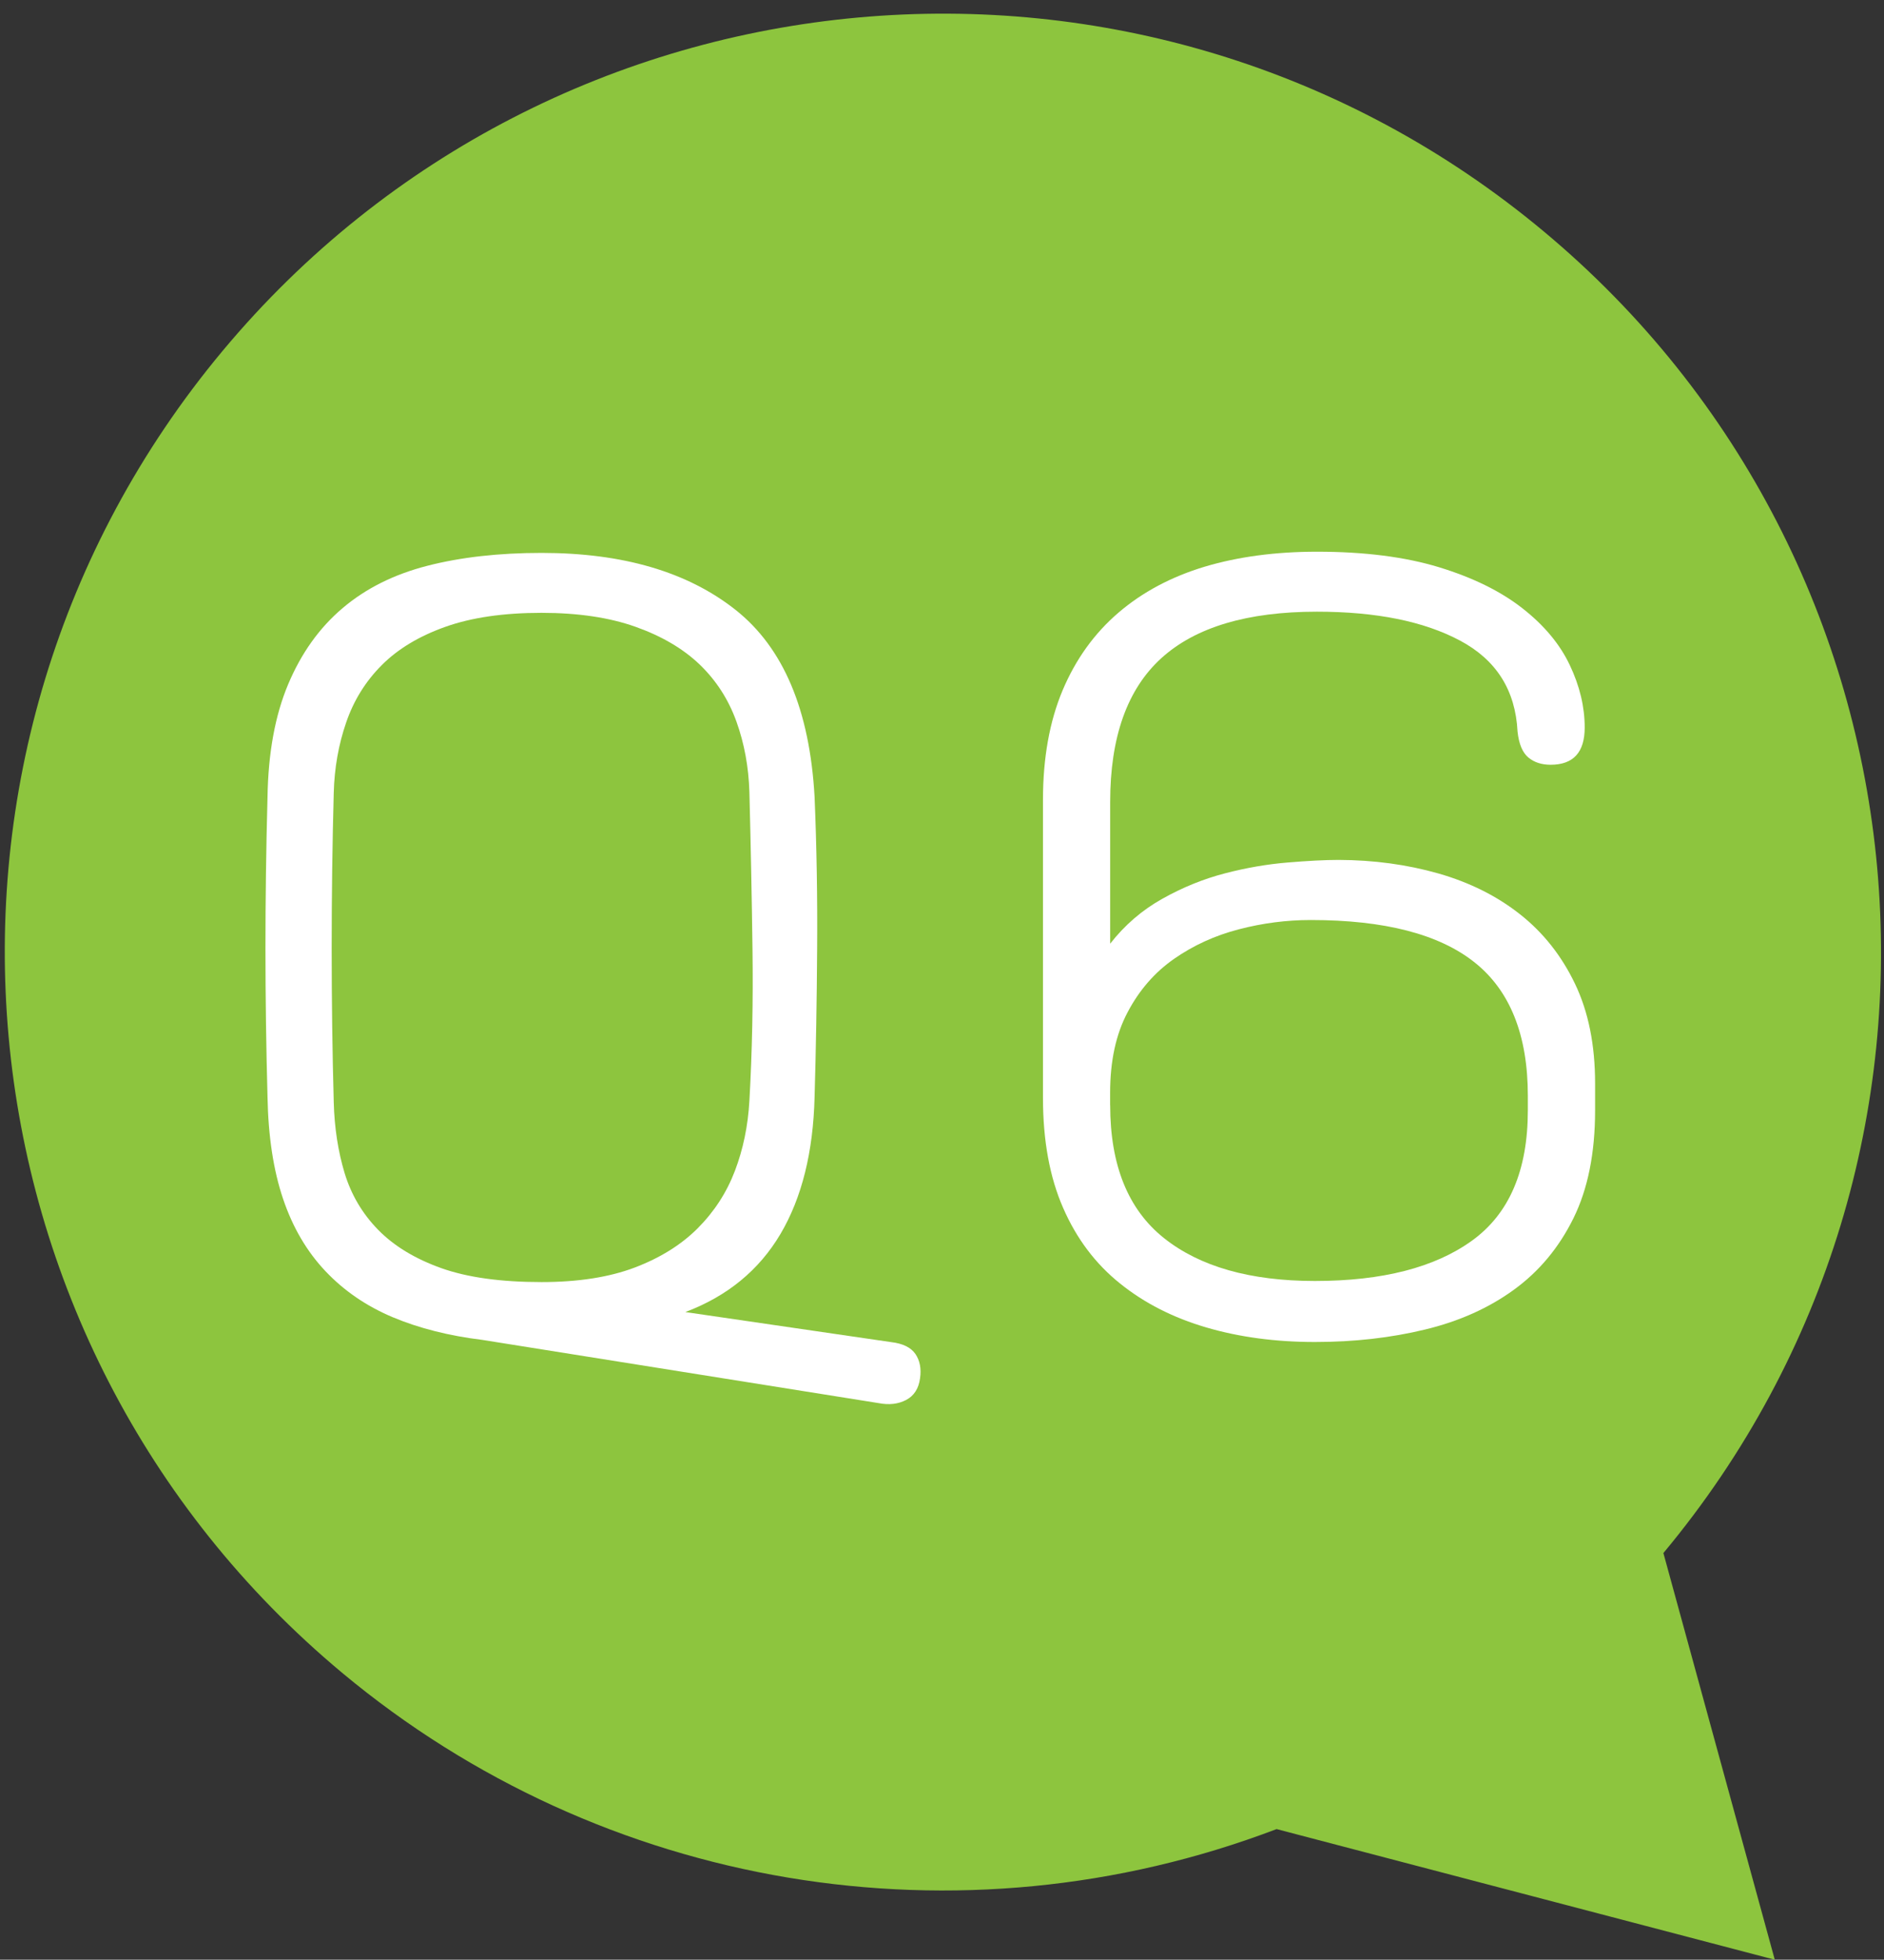 <?xml version="1.0" encoding="utf-8"?>
<!-- Generator: Adobe Illustrator 16.0.0, SVG Export Plug-In . SVG Version: 6.00 Build 0)  -->
<!DOCTYPE svg PUBLIC "-//W3C//DTD SVG 1.1//EN" "http://www.w3.org/Graphics/SVG/1.1/DTD/svg11.dtd">
<svg version="1.1" id="레이어_1" xmlns="http://www.w3.org/2000/svg" xmlns:xlink="http://www.w3.org/1999/xlink" x="0px"
	 y="0px" width="34.621px" height="36px" viewBox="0 0 34.621 36" enable-background="new 0 0 34.621 36" xml:space="preserve">
<rect x="0" y="0" width="34.621" height="36" fill="#333333" stroke="none"/>
<g id="그룹_3374" transform="translate(-360 -3010)">
	<path id="패스_1910" fill="#8DC53E" d="M390.567,3038.53c6.097-7.313,5.112-18.183-2.2-24.28s-18.183-5.112-24.28,2.2
		c-6.097,7.313-5.112,18.183,2.2,24.28c4.785,3.989,11.349,5.088,17.172,2.871l9.155,2.4L390.567,3038.53z"/>
	<g enable-background="new    ">
		<path fill="#FFFFFF" d="M368.868,3034.615c-0.621-0.076-1.172-0.216-1.653-0.418c-0.481-0.203-0.893-0.484-1.235-0.846
			c-0.342-0.361-0.602-0.805-0.779-1.33s-0.272-1.149-0.285-1.871c-0.025-0.912-0.038-1.821-0.038-2.727
			c0-0.906,0.012-1.834,0.038-2.784c0.013-0.811,0.14-1.501,0.38-2.07c0.24-0.57,0.573-1.036,0.998-1.396
			c0.424-0.361,0.943-0.621,1.558-0.779s1.314-0.237,2.1-0.237c1.495,0,2.682,0.349,3.563,1.045s1.365,1.843,1.454,3.438
			c0.038,0.912,0.054,1.844,0.047,2.793c-0.006,0.95-0.022,1.856-0.047,2.718c-0.025,1.013-0.234,1.853-0.627,2.518
			c-0.393,0.664-0.976,1.143-1.748,1.434l3.781,0.552c0.215,0.025,0.364,0.098,0.447,0.218c0.082,0.121,0.111,0.27,0.085,0.447
			c-0.025,0.189-0.111,0.322-0.256,0.398c-0.146,0.076-0.313,0.095-0.504,0.058L368.868,3034.615z M373.532,3023.253
			c-0.146-0.405-0.371-0.753-0.674-1.045c-0.304-0.291-0.697-0.522-1.178-0.693s-1.058-0.257-1.729-0.257
			c-0.697,0-1.286,0.086-1.767,0.257s-0.871,0.405-1.168,0.703c-0.298,0.298-0.516,0.649-0.655,1.055
			c-0.14,0.405-0.216,0.836-0.228,1.292c-0.025,0.924-0.038,1.874-0.038,2.85s0.013,1.919,0.038,2.831
			c0.012,0.469,0.079,0.902,0.199,1.302c0.121,0.398,0.326,0.747,0.618,1.045s0.678,0.531,1.159,0.703
			c0.481,0.171,1.095,0.256,1.843,0.256c0.671,0,1.241-0.089,1.71-0.266c0.469-0.178,0.855-0.418,1.159-0.722
			c0.304-0.305,0.532-0.656,0.684-1.055c0.152-0.399,0.24-0.827,0.266-1.283c0.051-0.898,0.07-1.83,0.057-2.793
			c-0.013-0.962-0.032-1.925-0.057-2.888C373.757,3024.089,373.678,3023.658,373.532,3023.253z"/>
		<path fill="#FFFFFF" d="M386.433,3026.046c0.576,0.165,1.076,0.415,1.501,0.751c0.425,0.335,0.761,0.76,1.007,1.272
			c0.247,0.513,0.371,1.124,0.371,1.834v0.494c0,0.785-0.133,1.447-0.399,1.985c-0.266,0.538-0.63,0.975-1.093,1.311
			c-0.462,0.336-1.006,0.58-1.633,0.731c-0.627,0.152-1.303,0.229-2.023,0.229c-0.723,0-1.388-0.089-1.996-0.267
			c-0.607-0.178-1.137-0.446-1.586-0.808c-0.45-0.36-0.799-0.823-1.045-1.387c-0.247-0.563-0.371-1.238-0.371-2.023v-5.472
			c0-0.772,0.121-1.444,0.361-2.015c0.24-0.569,0.582-1.045,1.025-1.425s0.973-0.661,1.587-0.846
			c0.614-0.183,1.302-0.275,2.062-0.275c0.874,0,1.621,0.096,2.242,0.285c0.621,0.19,1.131,0.44,1.529,0.751
			c0.399,0.311,0.69,0.658,0.874,1.045s0.275,0.77,0.275,1.149c0,0.456-0.209,0.684-0.627,0.684c-0.164,0-0.301-0.044-0.408-0.133
			s-0.174-0.247-0.199-0.475c-0.038-0.761-0.39-1.317-1.055-1.672s-1.542-0.532-2.632-0.532c-1.279,0-2.232,0.285-2.859,0.854
			c-0.627,0.57-0.94,1.451-0.94,2.642v2.603c0.267-0.342,0.586-0.617,0.96-0.826c0.373-0.209,0.756-0.364,1.148-0.466
			s0.776-0.168,1.15-0.199c0.373-0.031,0.687-0.048,0.94-0.048C385.246,3025.799,385.857,3025.882,386.433,3026.046z
			 M380.401,3030.302c0,1.103,0.329,1.916,0.987,2.441c0.659,0.525,1.584,0.789,2.775,0.789c1.24,0,2.203-0.247,2.887-0.741
			c0.685-0.494,1.026-1.292,1.026-2.394v-0.267c0-1.114-0.326-1.932-0.979-2.451c-0.652-0.519-1.656-0.778-3.011-0.778
			c-0.443,0-0.885,0.057-1.321,0.171c-0.437,0.113-0.833,0.294-1.188,0.541s-0.64,0.573-0.854,0.979
			c-0.216,0.405-0.323,0.899-0.323,1.482V3030.302z"/>
	</g>
</g>
</svg>
